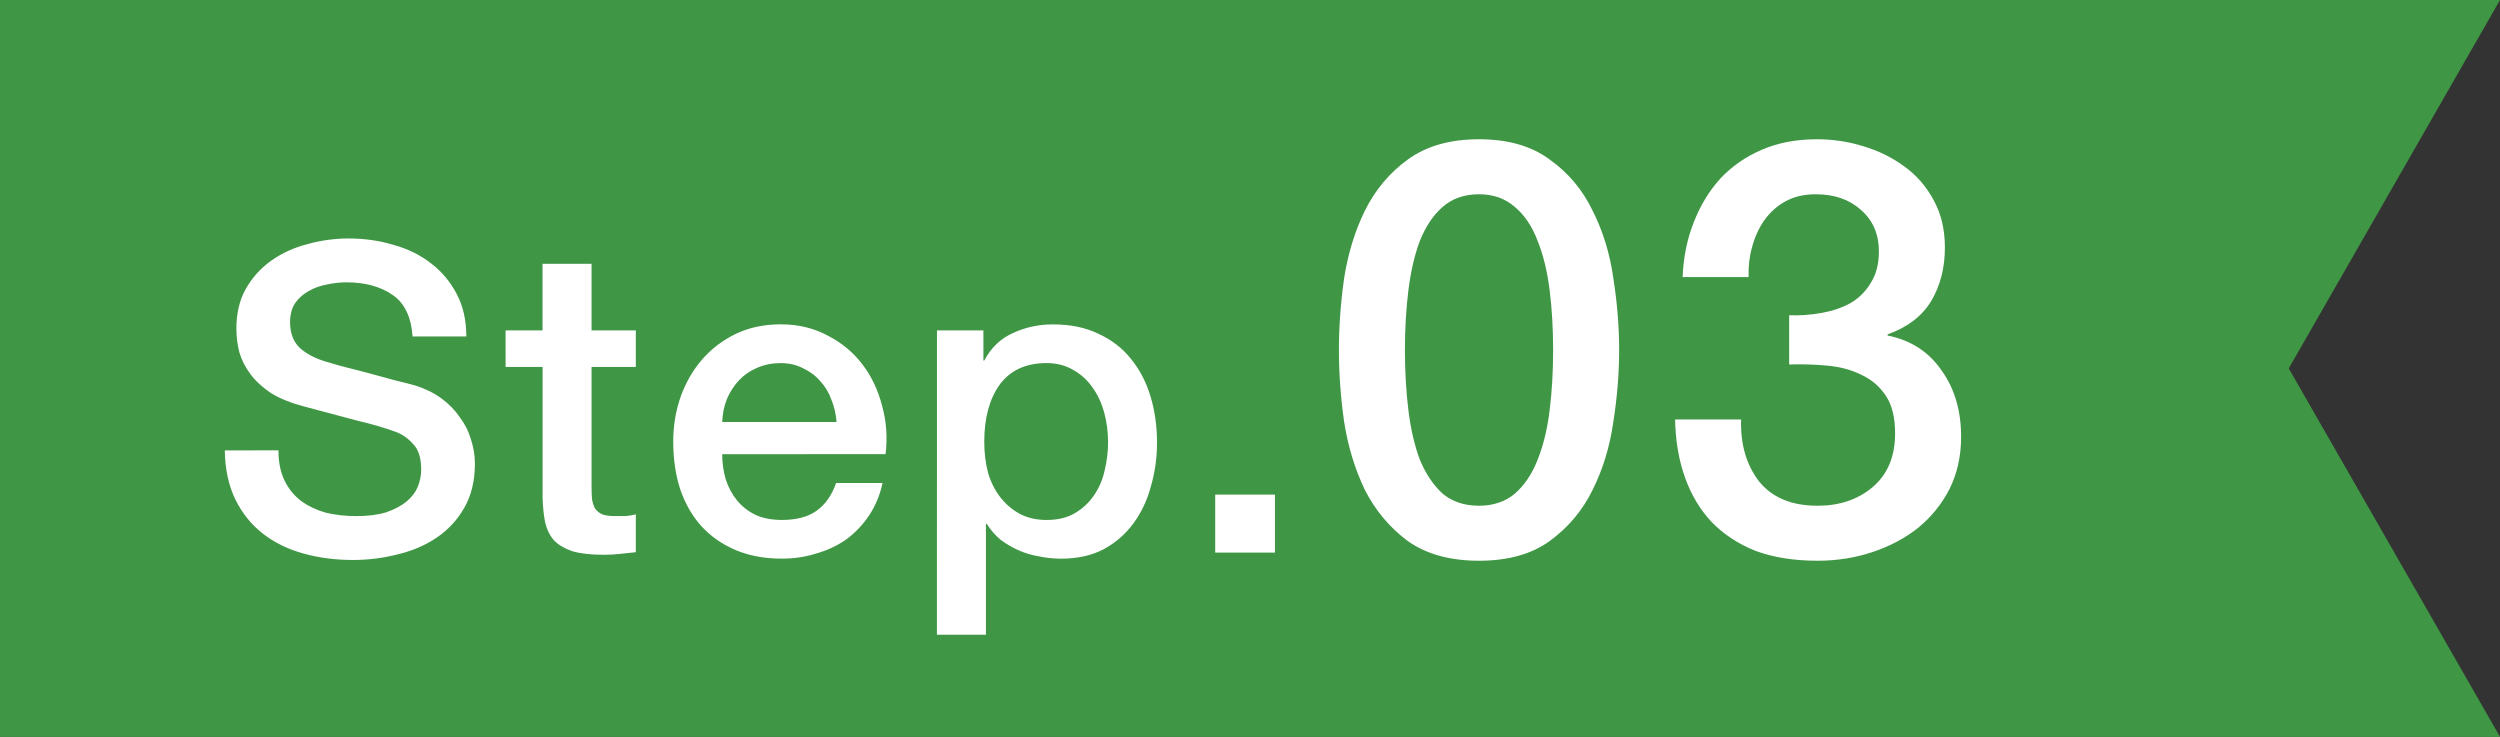 <svg fill="none" height="28" viewBox="0 0 95 28" width="95" xmlns="http://www.w3.org/2000/svg"><rect x="0" y="0" width="95" height="28" fill="#333333" stroke="none"/><path d="m0 0h95l-8.028 14 8.028 14h-95z" fill="#3f9745"/><path d="m10.581 17.113c0 .446.076.828.229 1.143.152.316.365.577.637.784.272.196.583.343.931.441.359.087.746.131 1.16.131.446 0 .828-.049 1.143-.147.316-.109.572-.245.768-.408.196-.163.338-.348.425-.555.087-.218.131-.436.131-.653 0-.447-.103-.773-.31-.98-.196-.218-.414-.37-.653-.457-.414-.152-.898-.294-1.454-.425-.544-.142-1.22-.321-2.025-.539-.501-.131-.92-.299-1.258-.506-.327-.218-.588-.457-.784-.719-.196-.261-.338-.539-.425-.833-.076-.294-.114-.594-.114-.898 0-.588.12-1.094.359-1.519.25-.435.577-.795.98-1.078.403-.283.86-.49 1.372-.621.512-.142 1.029-.212 1.552-.212.61 0 1.181.082 1.715.245.544.152 1.018.387 1.421.702.414.316.74.708.98 1.176.24.457.359.991.359 1.601h-2.042c-.054-.751-.31-1.279-.768-1.584-.457-.316-1.04-.474-1.748-.474-.239 0-.484.027-.735.082-.25.044-.479.125-.686.245-.207.109-.381.261-.523.457-.131.196-.196.441-.196.735 0 .414.125.741.376.98.261.229.599.403 1.013.523.044.011.212.06.506.147.305.076.642.163 1.013.261s.73.196 1.078.294c.359.087.615.152.768.196.381.12.713.283.996.49s.517.447.702.719c.196.261.338.544.425.849.098.305.147.61.147.915 0 .653-.136 1.214-.408 1.682-.261.457-.61.833-1.045 1.127-.435.294-.931.506-1.486.637-.555.142-1.122.212-1.699.212-.664 0-1.29-.082-1.878-.245-.588-.163-1.1-.414-1.535-.751-.436-.338-.784-.768-1.045-1.29-.261-.534-.397-1.16-.408-1.878zm8.631-4.557h1.405v-2.532h1.862v2.532h1.682v1.388h-1.682v4.508c0 .196.005.365.016.506.022.142.06.261.114.359.065.098.158.174.278.229.12.044.283.065.49.065h.392c.131-.011.261-.033.392-.065v1.437c-.207.022-.408.043-.604.065s-.398.033-.604.033c-.49 0-.887-.044-1.192-.131-.294-.098-.528-.234-.702-.408-.163-.185-.278-.414-.343-.686-.054-.272-.087-.583-.098-.931v-4.982h-1.405zm12.577 3.479c-.022-.294-.087-.577-.196-.849-.098-.272-.239-.506-.425-.702-.174-.207-.392-.37-.653-.49-.25-.131-.533-.196-.849-.196-.327 0-.626.06-.898.18-.261.109-.49.267-.686.474-.185.196-.338.43-.457.702-.109.272-.169.566-.18.882zm-4.345 1.225c0 .327.044.642.131.947.098.305.24.572.425.8.185.229.419.414.702.555.283.131.621.196 1.013.196.544 0 .98-.114 1.307-.343.338-.24.588-.594.751-1.062h1.764c-.098.457-.267.866-.506 1.225-.239.359-.528.664-.866.915-.338.239-.719.419-1.143.539-.414.131-.849.196-1.307.196-.664 0-1.252-.109-1.764-.327s-.947-.523-1.307-.915c-.348-.392-.615-.86-.8-1.405-.174-.544-.261-1.143-.261-1.797 0-.599.093-1.165.278-1.699.196-.544.468-1.018.817-1.421.359-.414.789-.74 1.29-.98.501-.239 1.067-.359 1.699-.359.664 0 1.258.142 1.78.425.534.272.975.637 1.323 1.094.348.457.599.985.751 1.584.163.588.207 1.198.131 1.829zm8.161-4.704h1.764v1.143h.033c.261-.49.626-.838 1.094-1.045.468-.218.975-.327 1.519-.327.664 0 1.241.12 1.731.359.501.229.915.55 1.241.964.327.403.572.877.735 1.421s.245 1.127.245 1.748c0 .566-.076 1.116-.229 1.65-.141.534-.365 1.007-.67 1.421-.294.403-.67.73-1.127.98-.457.24-.996.359-1.617.359-.272 0-.544-.027-.817-.082-.272-.044-.534-.12-.784-.229-.251-.109-.485-.245-.702-.408-.207-.174-.381-.376-.523-.604h-.033v4.214h-1.862zm6.501 4.23c0-.381-.049-.751-.147-1.111-.098-.359-.245-.675-.441-.947-.196-.283-.441-.506-.735-.67-.294-.174-.632-.261-1.013-.261-.784 0-1.377.272-1.78.817-.392.544-.588 1.268-.588 2.172 0 .425.049.822.147 1.192.109.359.267.67.474.931.207.261.452.468.735.621.294.152.631.229 1.013.229.425 0 .784-.087 1.078-.261.294-.174.534-.397.719-.67.196-.283.332-.599.408-.947.087-.359.131-.724.131-1.094zm4.072 2.009h2.27v2.205h-2.27zm10.025-13.503c1.1 0 1.995.257 2.684.77.704.499 1.247 1.144 1.628 1.936.396.777.66 1.635.792 2.574.147.939.22 1.848.22 2.728s-.073 1.789-.22 2.728c-.132.939-.396 1.804-.792 2.596-.381.777-.924 1.423-1.628 1.936-.689.499-1.584.748-2.684.748s-2.002-.249-2.706-.748c-.689-.513-1.232-1.159-1.628-1.936-.381-.792-.645-1.657-.792-2.596-.132-.939-.198-1.848-.198-2.728s.066-1.789.198-2.728c.147-.939.411-1.797.792-2.574.396-.792.939-1.437 1.628-1.936.704-.513 1.606-.77 2.706-.77zm0 13.926c.543 0 .997-.154 1.364-.462.367-.323.653-.748.858-1.276.22-.543.374-1.173.462-1.892s.132-1.481.132-2.288-.044-1.562-.132-2.266c-.088-.719-.242-1.349-.462-1.892-.205-.543-.491-.968-.858-1.276-.367-.323-.821-.484-1.364-.484-.557 0-1.019.161-1.386.484-.352.308-.638.733-.858 1.276-.205.543-.352 1.173-.44 1.892-.088.704-.132 1.459-.132 2.266s.044 1.569.132 2.288.235 1.349.44 1.892c.22.528.506.953.858 1.276.367.308.829.462 1.386.462zm11.785-7.238c.411.015.821-.015 1.232-.088.411-.073.777-.198 1.1-.374.323-.191.579-.447.77-.77.205-.323.308-.719.308-1.188 0-.66-.227-1.188-.682-1.584-.44-.396-1.012-.594-1.716-.594-.44 0-.821.088-1.144.264-.323.176-.594.418-.814.726-.205.293-.359.631-.462 1.012-.103.367-.147.748-.132 1.144h-2.508c.029-.748.169-1.437.418-2.068.249-.645.587-1.203 1.012-1.672.44-.469.968-.836 1.584-1.1s1.313-.396 2.09-.396c.601 0 1.188.088 1.76.264.587.176 1.107.433 1.562.77.469.337.843.77 1.122 1.298.279.513.418 1.107.418 1.782 0 .777-.176 1.459-.528 2.046-.352.572-.902.99-1.65 1.254v.044c.88.176 1.562.616 2.046 1.32.499.689.748 1.533.748 2.53 0 .733-.147 1.393-.44 1.98-.293.572-.689 1.063-1.188 1.474-.499.396-1.078.704-1.738.924s-1.357.33-2.09.33c-.895 0-1.679-.125-2.354-.374-.66-.264-1.217-.631-1.672-1.1-.44-.469-.777-1.034-1.012-1.694-.235-.66-.359-1.393-.374-2.2h2.508c-.029.939.198 1.723.682 2.354.499.616 1.239.924 2.222.924.836 0 1.533-.235 2.09-.704.572-.484.858-1.166.858-2.046 0-.601-.117-1.078-.352-1.43-.235-.352-.543-.616-.924-.792-.381-.191-.814-.308-1.298-.352-.469-.044-.953-.059-1.452-.044z" fill="#fff"/></svg>